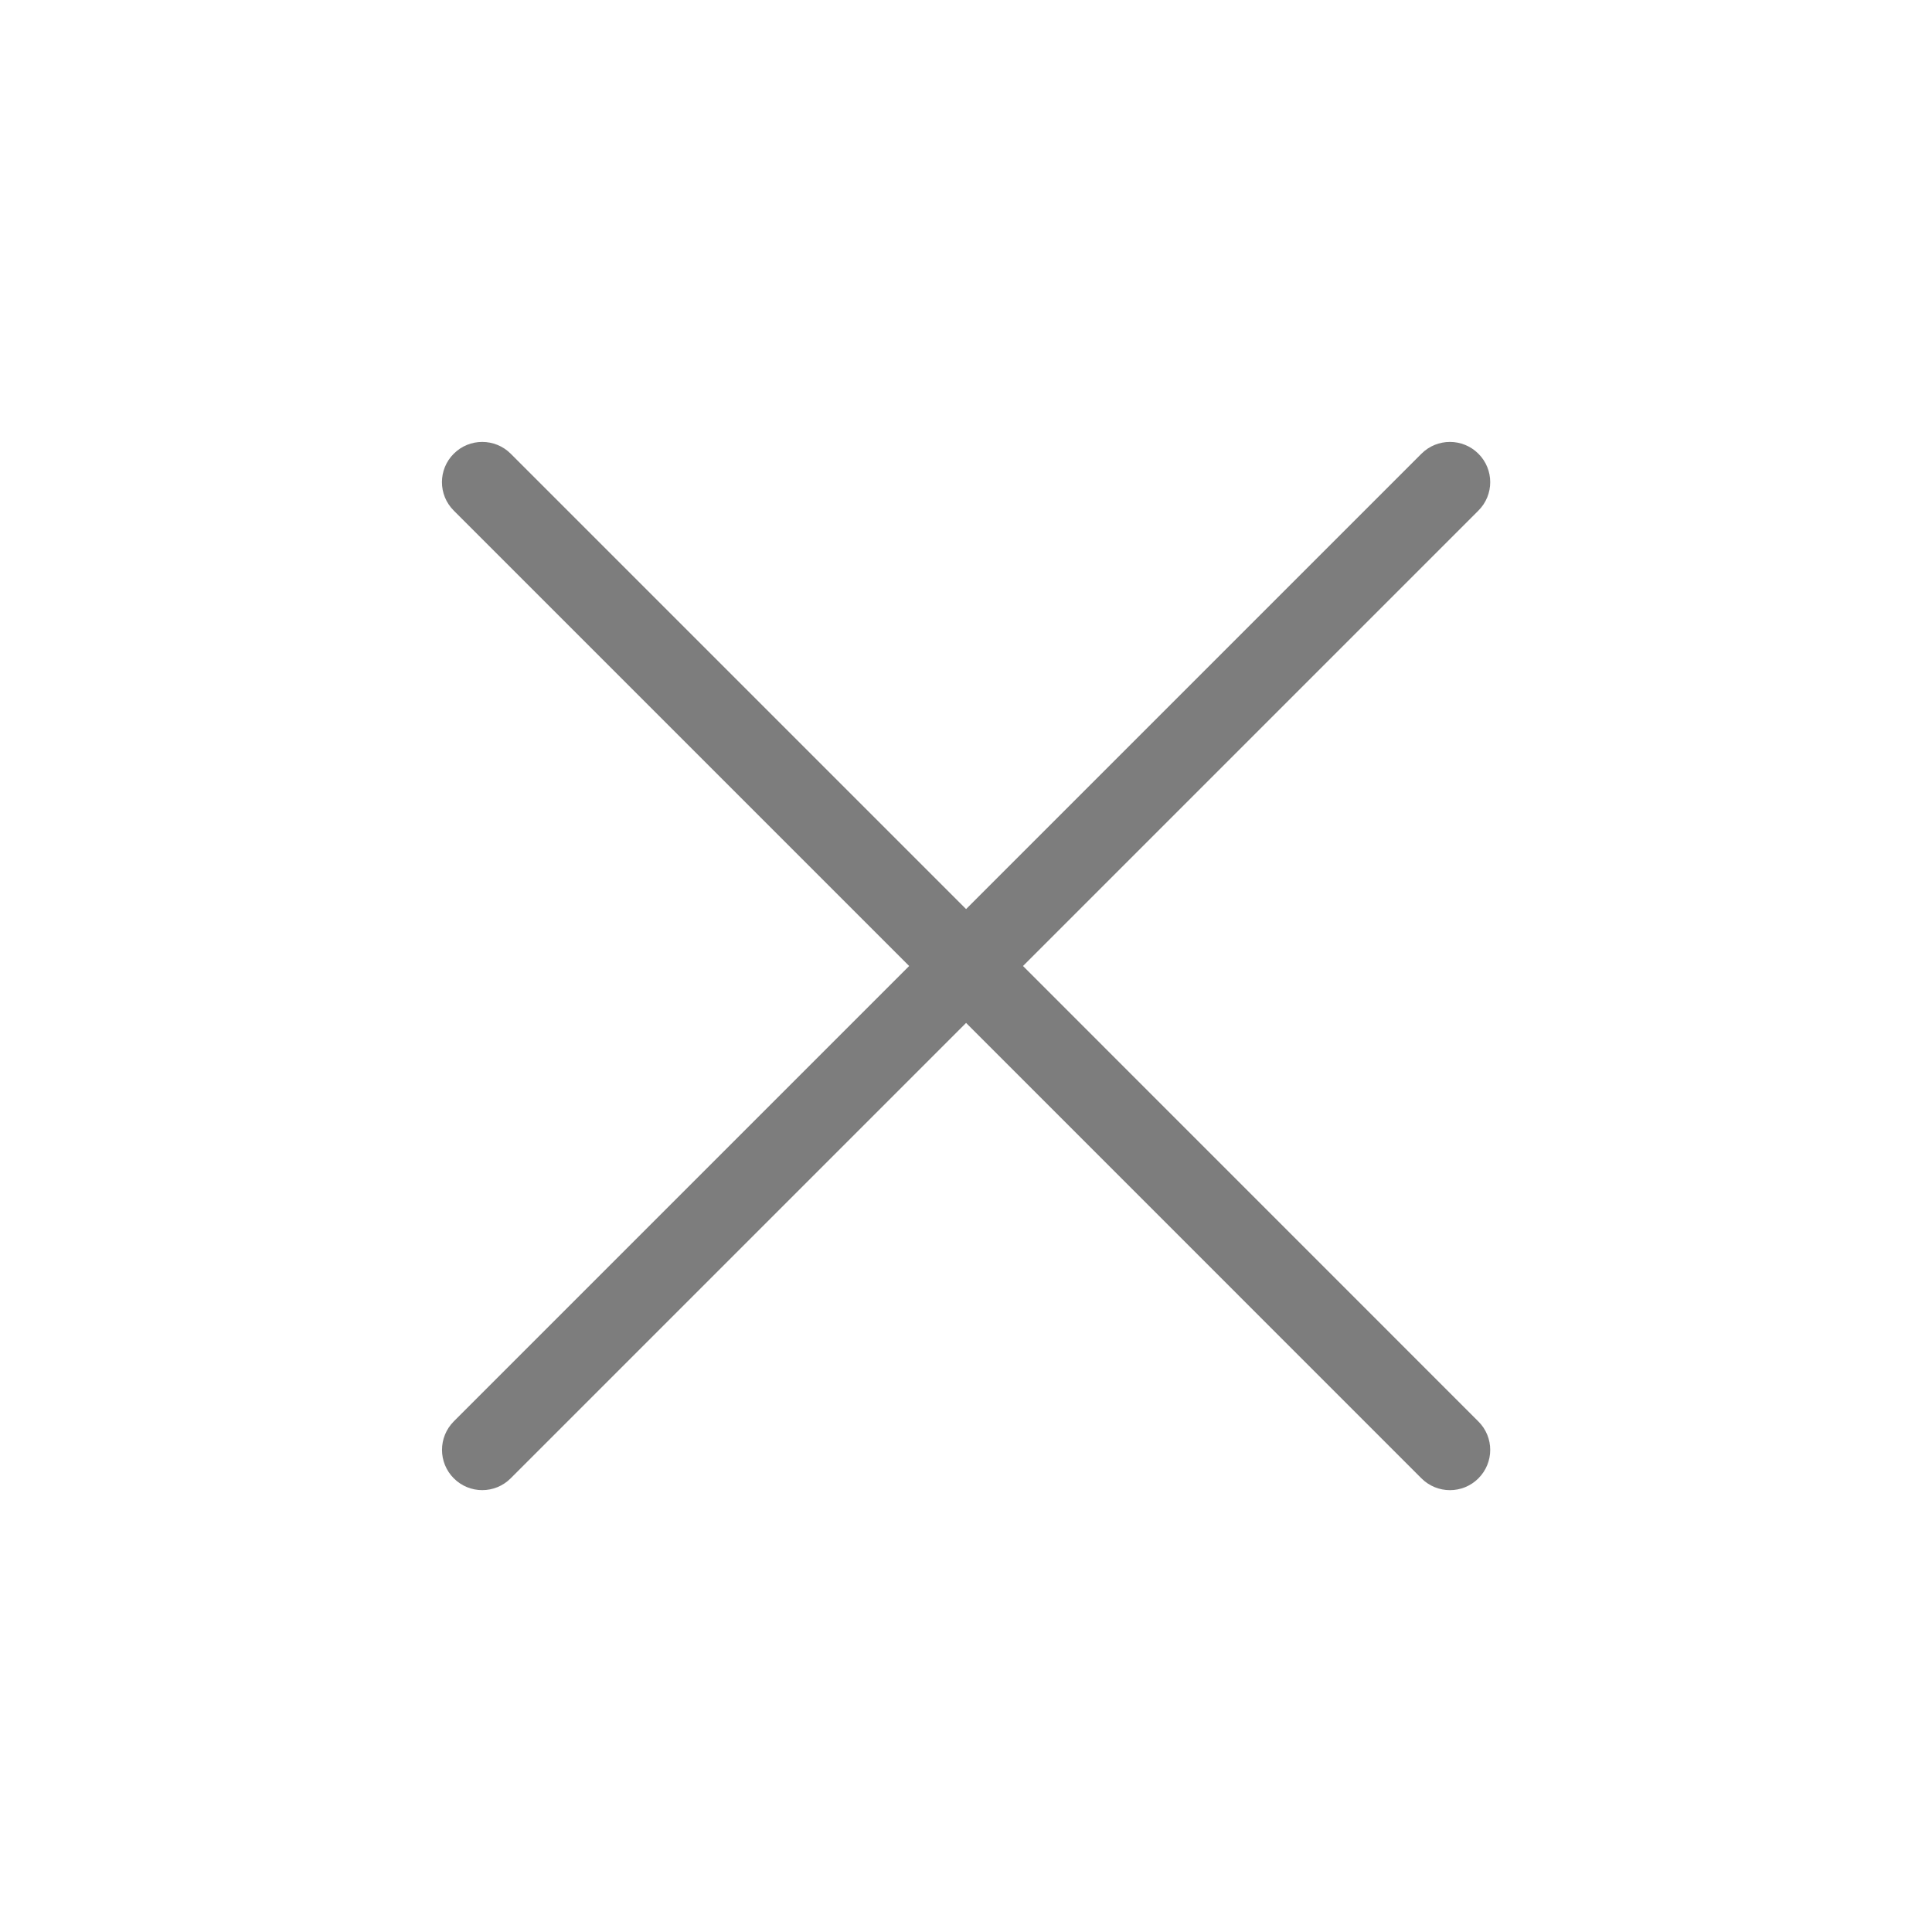 <svg width="24" height="24" viewBox="0 0 24 24" fill="none" xmlns="http://www.w3.org/2000/svg">
<path fill-rule="evenodd" clip-rule="evenodd" d="M17.658 18.365C17.854 18.56 18.17 18.56 18.365 18.365C18.561 18.169 18.561 17.853 18.365 17.658L12.708 12L18.365 6.343C18.561 6.148 18.561 5.831 18.365 5.636C18.17 5.441 17.853 5.441 17.658 5.636L12.001 11.293L6.344 5.636C6.149 5.441 5.832 5.441 5.637 5.636C5.441 5.831 5.441 6.148 5.637 6.343L11.294 12L5.637 17.657C5.442 17.853 5.442 18.169 5.637 18.364C5.832 18.56 6.149 18.56 6.344 18.364L12.001 12.707L17.658 18.365Z" fill="#7D7D7D"/>
</svg>
